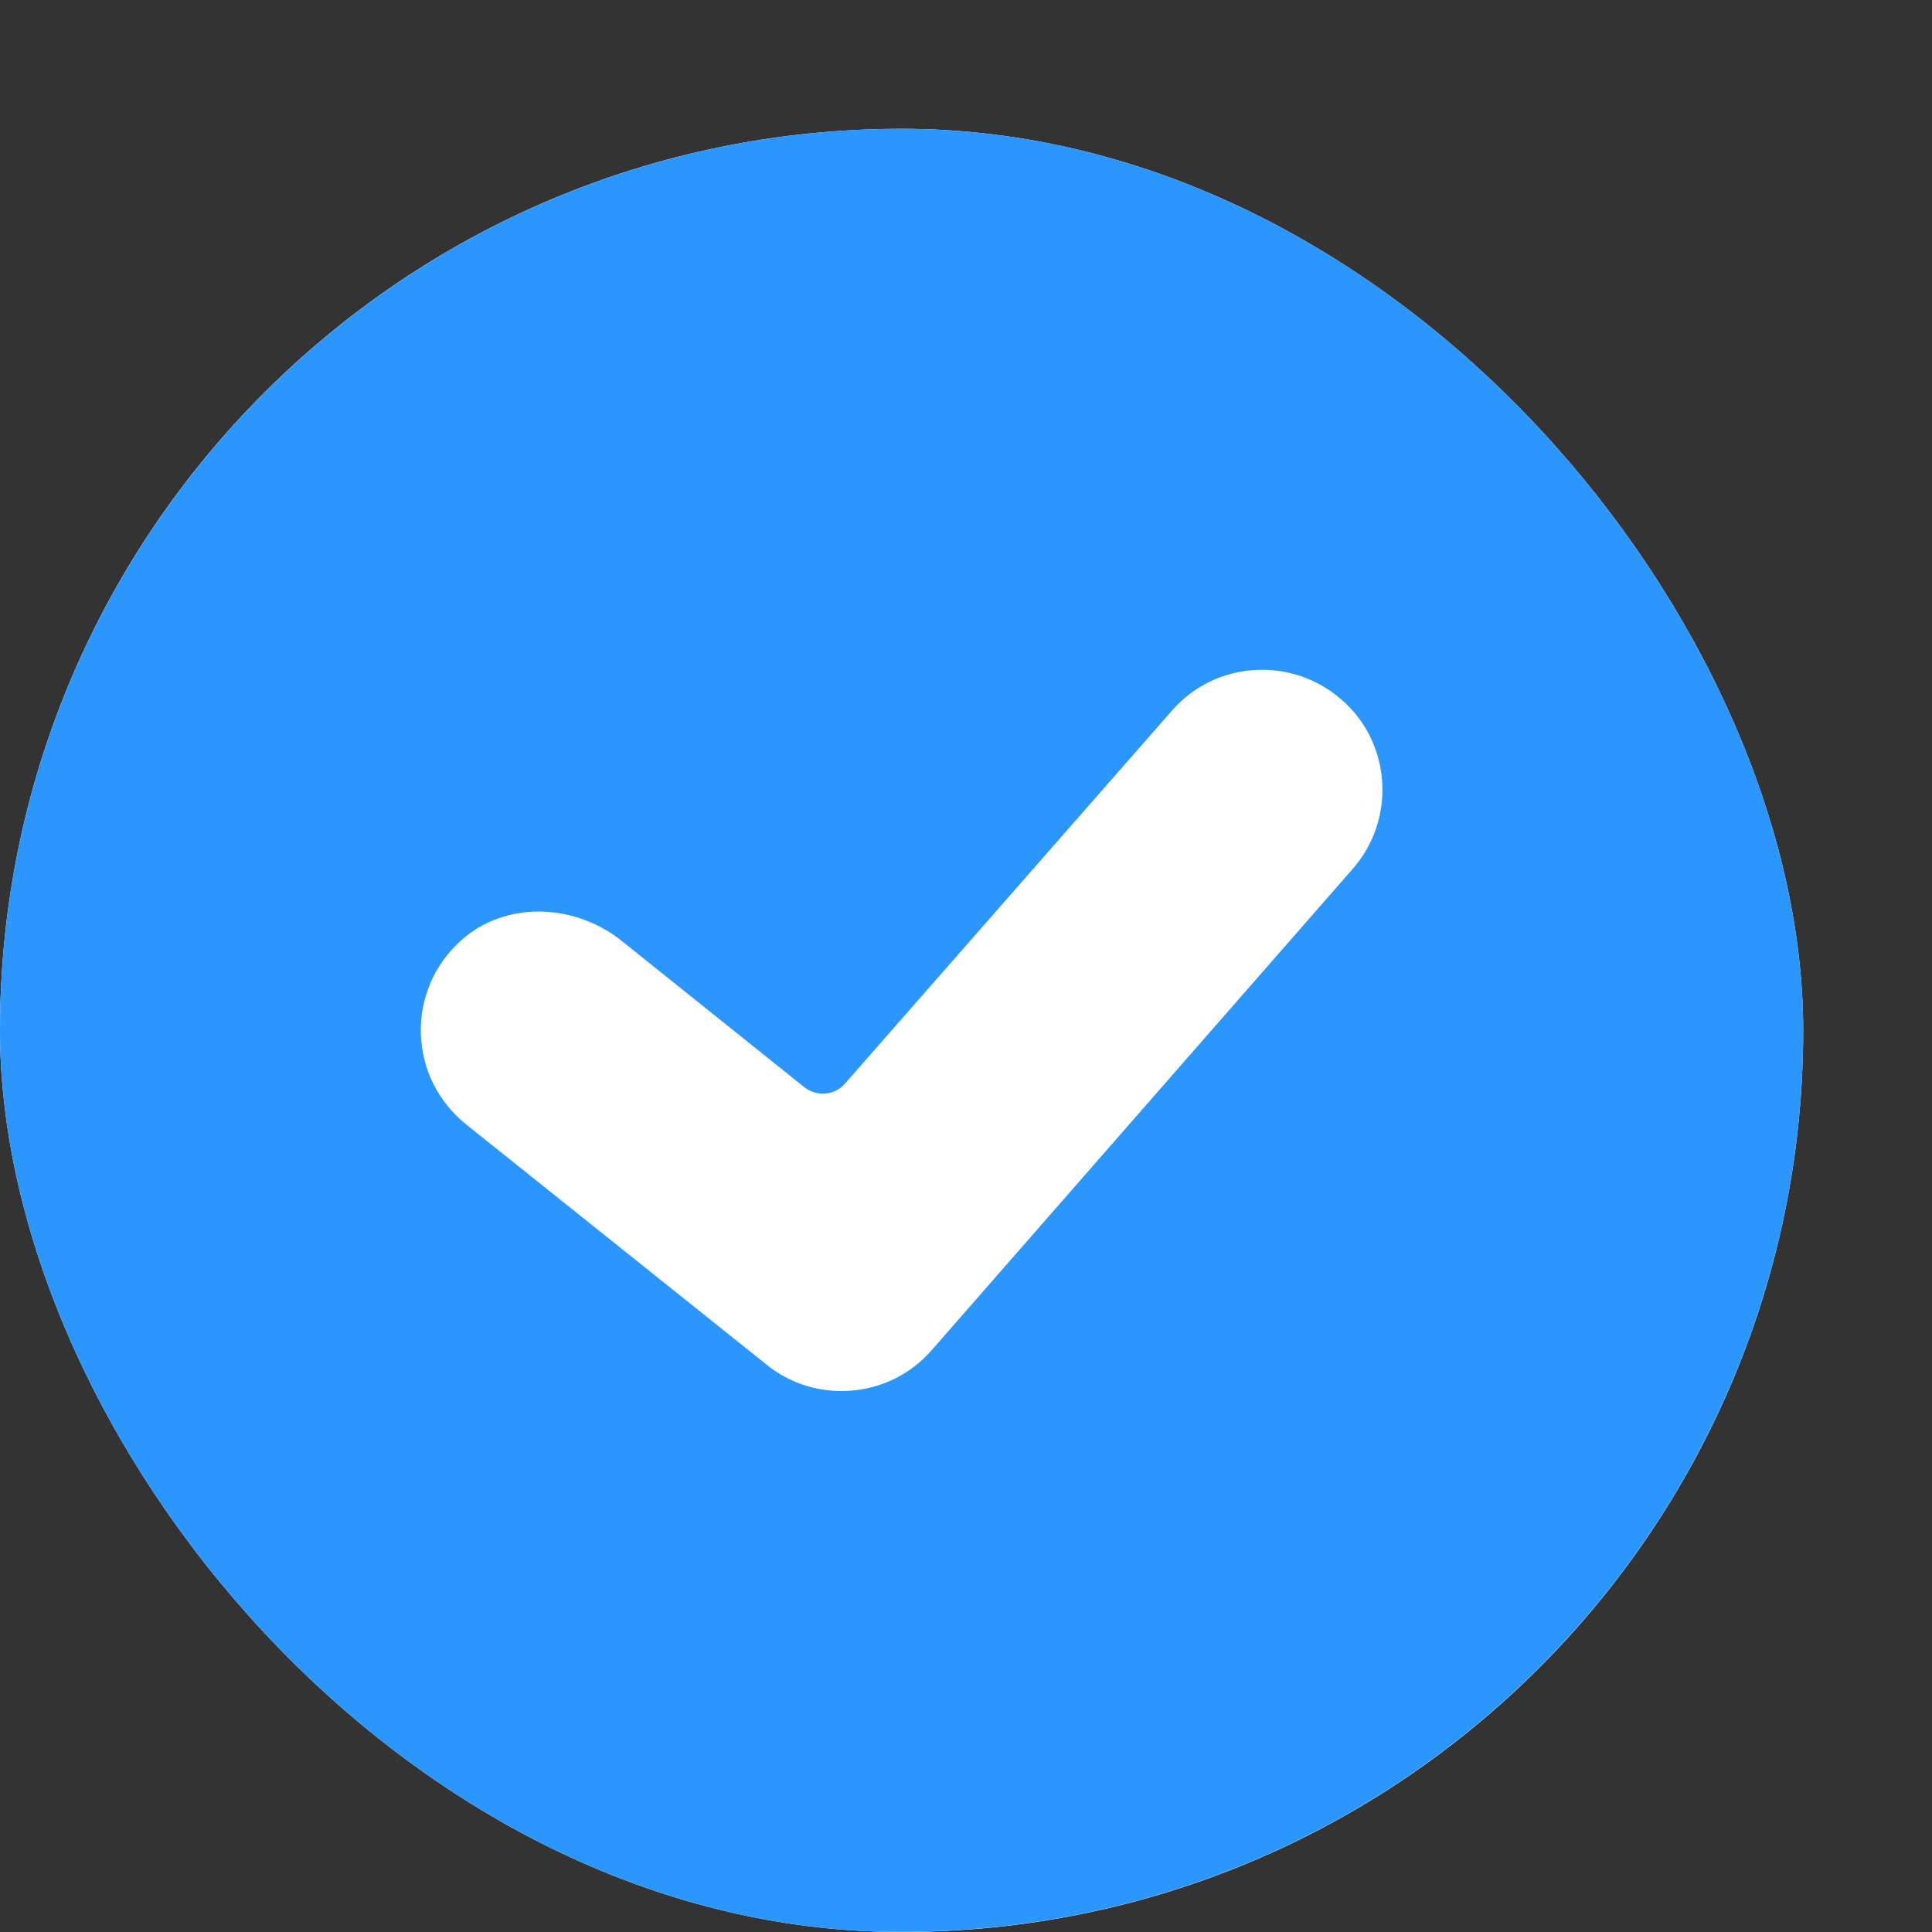<?xml version="1.0" encoding="UTF-8"?> <svg xmlns="http://www.w3.org/2000/svg" width="12" height="12" viewBox="0 0 12 12" fill="none"><rect x="0" y="0" width="12" height="12" fill="#333333" stroke="none"/><g clip-path="url(#clip0_185_30)"><circle cx="4.248" cy="5.045" r="16.324" fill="white"></circle><path d="M5.6 0.8C2.509 0.8 0 3.308 0 6.4C0 9.491 2.509 11.999 5.6 11.999C8.691 11.999 11.2 9.491 11.2 6.4C11.2 3.308 8.691 0.8 5.6 0.8ZM8.4 5.399L5.787 8.386C5.641 8.554 5.436 8.64 5.227 8.64C5.062 8.64 4.898 8.587 4.76 8.475L2.893 6.982C2.809 6.914 2.74 6.828 2.691 6.731C2.643 6.634 2.617 6.527 2.614 6.419C2.611 6.31 2.632 6.202 2.675 6.102C2.718 6.003 2.783 5.914 2.864 5.841C3.141 5.593 3.569 5.611 3.86 5.843L4.996 6.753C5.033 6.782 5.08 6.796 5.127 6.792C5.174 6.788 5.218 6.766 5.249 6.73L7.28 4.413C7.549 4.104 8.023 4.074 8.333 4.346C8.643 4.615 8.673 5.089 8.4 5.399Z" fill="#2C96FF"></path></g><defs><clipPath id="clip0_185_30"><rect y="0.8" width="11.2" height="11.2" rx="5.6" fill="white"></rect></clipPath></defs></svg> 